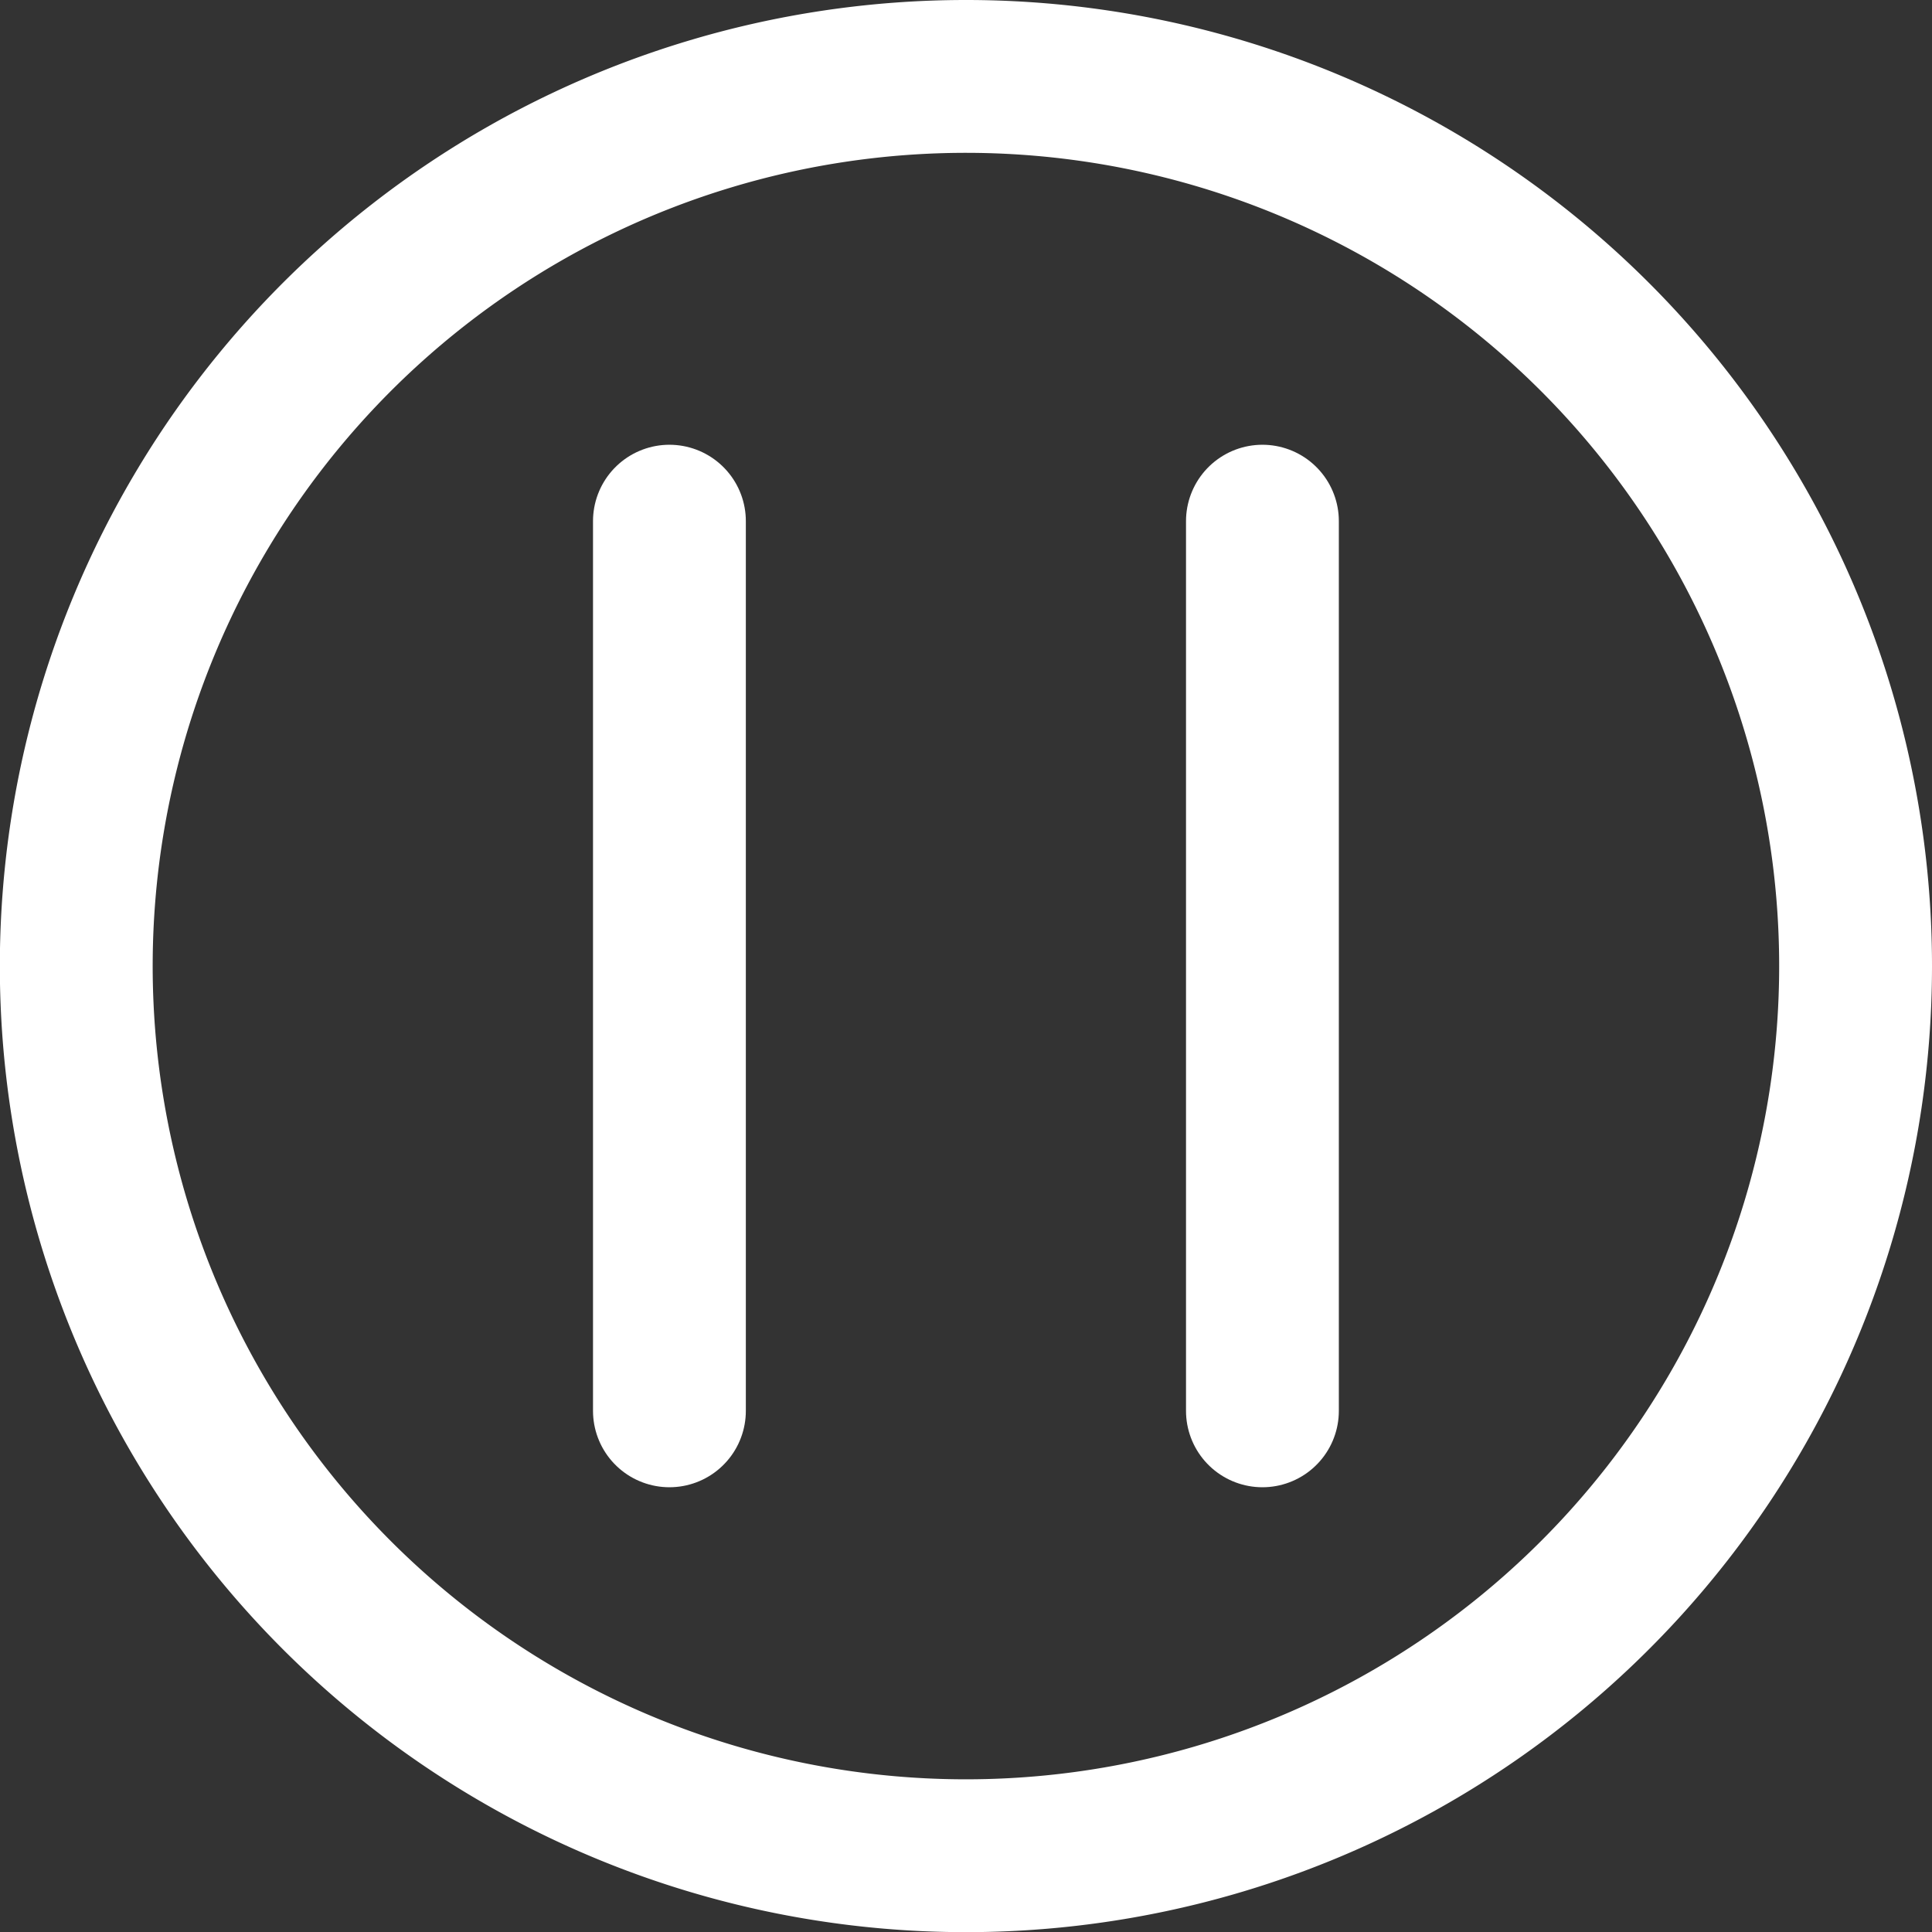 <svg xmlns="http://www.w3.org/2000/svg" width="12.641" height="12.641" viewBox="0 0 12.641 12.641">
  <rect x="0" y="0" width="12.641" height="12.641" fill="#333333" stroke="none"/>
  <g id="ctrl-pause" transform="translate(0.5 0.5)">
    <path id="Path_207" data-name="Path 207" d="M14.641,8.821A5.821,5.821,0,1,1,8.821,3,5.821,5.821,0,0,1,14.641,8.821Z" transform="translate(-3 -3)" fill="none" stroke="#fff" stroke-linecap="round" stroke-linejoin="round" stroke-width="1"/>
    <path id="Path_208" data-name="Path 208" d="M15,19.321V13.5m3.88,5.821V13.5" transform="translate(-11.12 -10.59)" fill="none" stroke="#fff" stroke-linecap="round" stroke-linejoin="round" stroke-width="1"/>
  </g>
</svg>
